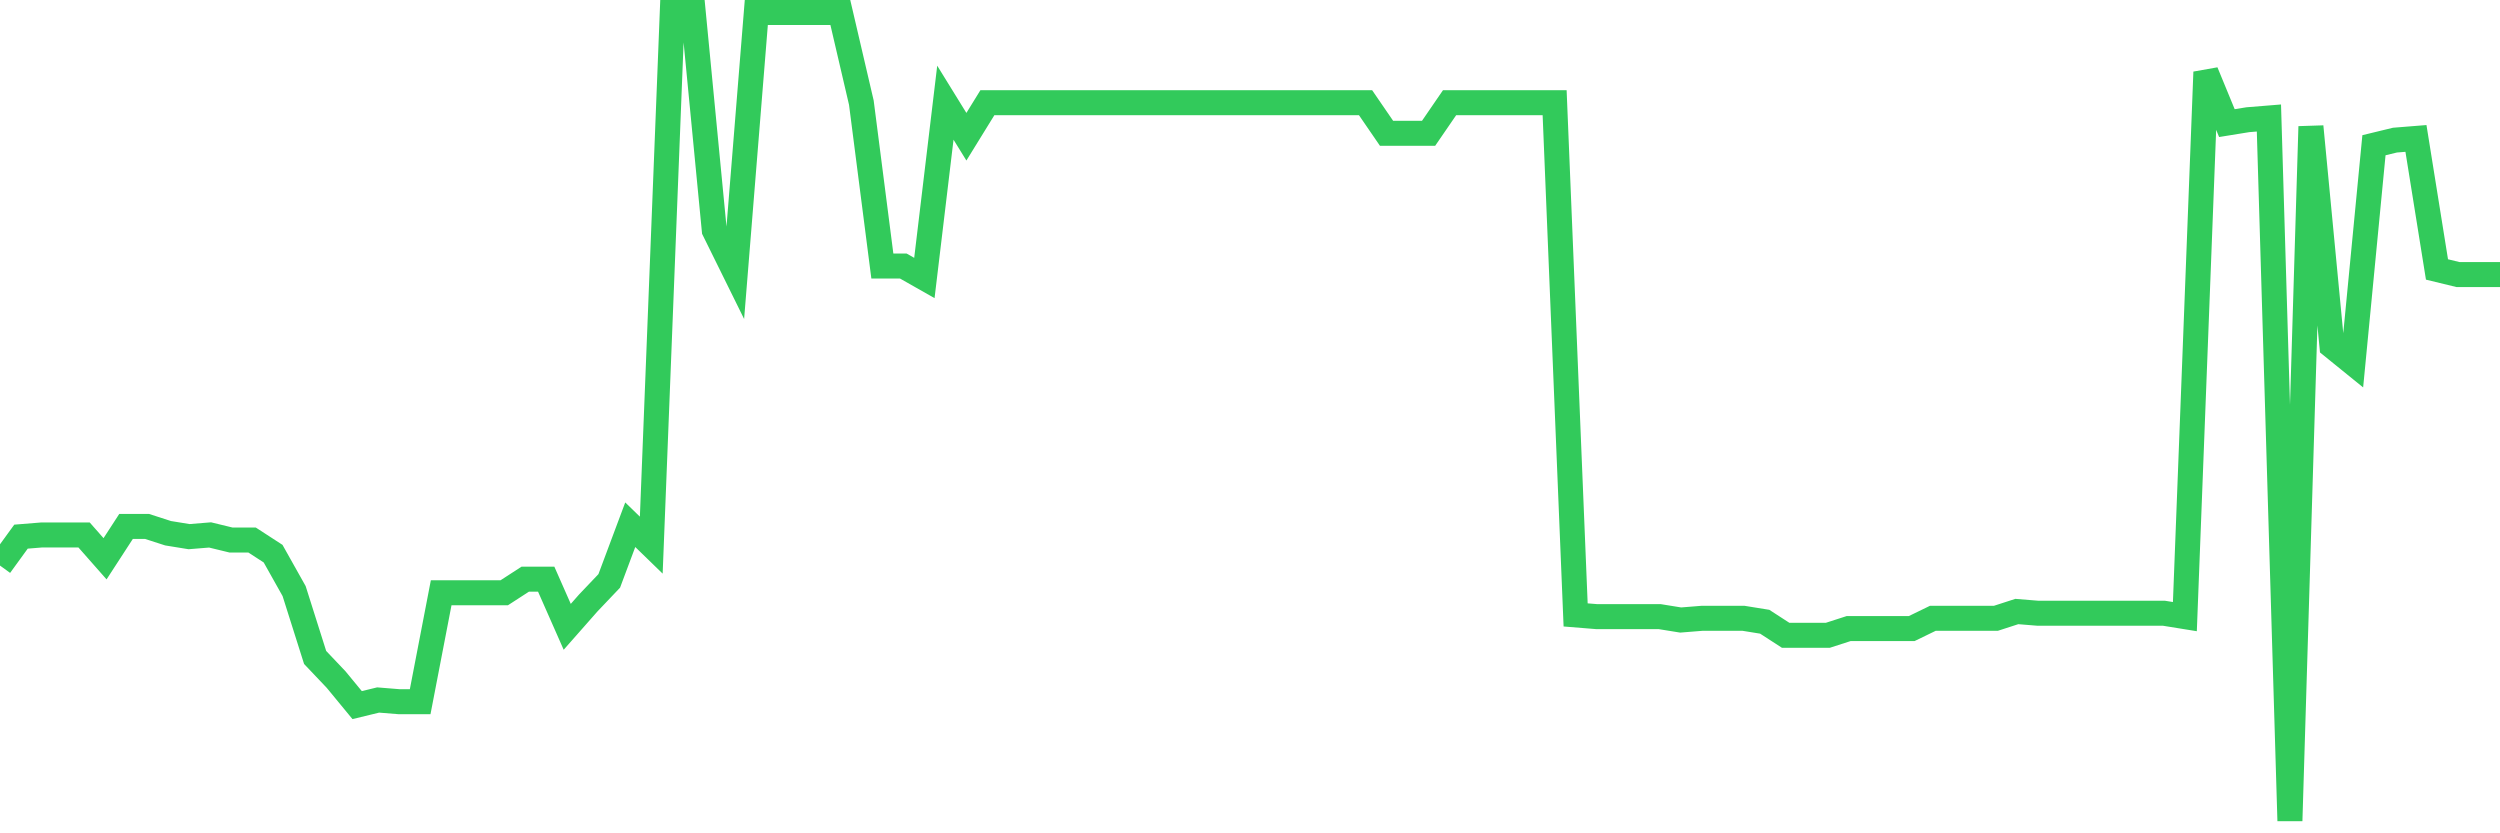<svg
  xmlns="http://www.w3.org/2000/svg"
  xmlns:xlink="http://www.w3.org/1999/xlink"
  width="120"
  height="40"
  viewBox="0 0 120 40"
  preserveAspectRatio="none"
>
  <polyline
    points="0,27.147 1.008,25.759 2.017,25.677 3.025,25.677 4.034,25.677 5.042,26.821 6.05,25.269 7.059,25.269 8.067,25.595 9.076,25.759 10.084,25.677 11.092,25.922 12.101,25.922 13.109,26.576 14.118,28.373 15.126,31.558 16.134,32.62 17.143,33.845 18.151,33.6 19.16,33.682 20.168,33.682 21.176,28.454 22.185,28.454 23.193,28.454 24.202,28.454 25.21,27.801 26.218,27.801 27.227,30.088 28.235,28.944 29.244,27.883 30.252,25.187 31.261,26.167 32.269,0.6 33.277,0.6 34.286,11.056 35.294,13.098 36.303,0.6 37.311,0.6 38.319,0.6 39.328,0.6 40.336,0.6 41.345,4.929 42.353,12.771 43.361,12.771 44.37,13.343 45.378,4.929 46.387,6.563 47.395,4.929 48.403,4.929 49.412,4.929 50.42,4.929 51.429,4.929 52.437,4.929 53.445,4.929 54.454,4.929 55.462,4.929 56.471,4.929 57.479,4.929 58.487,4.929 59.496,4.929 60.504,4.929 61.513,4.929 62.521,4.929 63.529,4.929 64.538,4.929 65.546,4.929 66.555,6.4 67.563,6.4 68.571,6.4 69.58,4.929 70.588,4.929 71.597,4.929 72.605,4.929 73.613,4.929 74.622,4.929 75.63,29.516 76.639,29.598 77.647,29.598 78.655,29.598 79.664,29.598 80.672,29.761 81.681,29.68 82.689,29.68 83.697,29.68 84.706,29.843 85.714,30.496 86.723,30.496 87.731,30.496 88.739,30.17 89.748,30.17 90.756,30.17 91.765,30.17 92.773,29.68 93.782,29.68 94.79,29.68 95.798,29.68 96.807,29.353 97.815,29.435 98.824,29.435 99.832,29.435 100.84,29.435 101.849,29.435 102.857,29.435 103.866,29.435 104.874,29.598 105.882,3.459 106.891,5.909 107.899,5.746 108.908,5.664 109.916,39.4 110.924,6.073 111.933,16.61 112.941,17.427 113.95,6.971 114.958,6.726 115.966,6.645 116.975,12.934 117.983,13.179 118.992,13.179 120,13.179"
    fill="none"
    stroke="#32ca5b"
    stroke-width="1.2"
  >
  </polyline>
</svg>